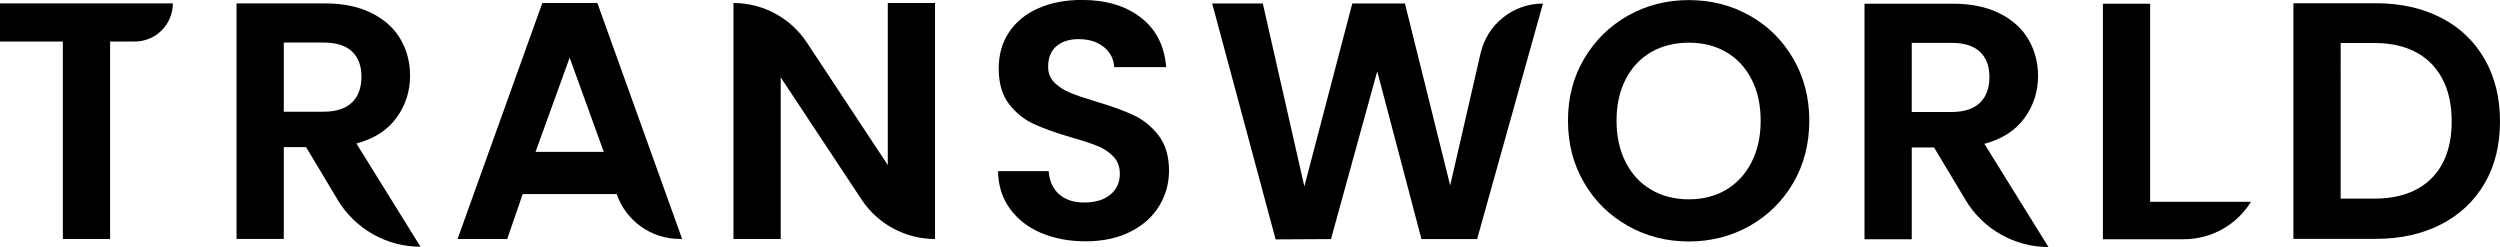 <?xml version="1.0" encoding="UTF-8"?>
<svg xmlns="http://www.w3.org/2000/svg" viewBox="0 0 323.84 32">
  <path d="M22.39,.44h0c0,2.73-2.21,4.94-4.94,4.94h-3.19V30.96h-6.12V5.38H0V.44H22.39Z"/>
  <path d="M43.74,25.88l-4.09-6.82h-2.89v11.89h-6.12V.44h11.46c2.36,0,4.37,.42,6.03,1.25,1.66,.83,2.91,1.95,3.74,3.37,.83,1.41,1.25,3,1.25,4.74,0,2.01-.58,3.83-1.75,5.44-1.17,1.62-2.9,2.73-5.2,3.35l8.3,13.37h0c-4.39,0-8.47-2.31-10.73-6.07Zm-6.98-11.41h5.12c1.66,0,2.9-.4,3.72-1.2,.82-.8,1.22-1.92,1.22-3.34s-.41-2.48-1.22-3.26c-.82-.77-2.06-1.16-3.72-1.16h-5.12V14.47Z"/>
  <path d="M79.87,25.14h-12.16l-2.01,5.82h-6.43L70.25,.39h7.13l10.98,30.56h-.32c-3.68,0-6.96-2.33-8.16-5.82h0Zm-1.66-5.47l-4.42-12.2-4.42,12.2h8.83Z"/>
  <path d="M121.11,30.96h0c-3.82,0-7.39-1.92-9.5-5.1l-10.48-15.84V30.96h-6.12V.39h0c3.82,0,7.39,1.92,9.5,5.11l10.49,15.88V.39h6.12V30.96Z"/>
  <path d="M134.85,30.17c-1.71-.73-3.05-1.78-4.04-3.15-.99-1.37-1.5-2.99-1.53-4.85h6.56c.09,1.25,.53,2.25,1.33,2.97,.8,.73,1.9,1.09,3.3,1.09s2.55-.34,3.37-1.03c.82-.68,1.22-1.58,1.22-2.69,0-.9-.28-1.65-.83-2.23-.55-.58-1.25-1.04-2.08-1.38-.83-.33-1.98-.71-3.43-1.12-1.98-.58-3.59-1.16-4.83-1.73-1.24-.57-2.3-1.43-3.19-2.58-.89-1.15-1.33-2.69-1.33-4.61,0-1.81,.45-3.38,1.36-4.72,.9-1.34,2.17-2.37,3.8-3.08,1.63-.71,3.5-1.07,5.6-1.07,3.15,0,5.71,.77,7.67,2.3,1.97,1.53,3.05,3.67,3.26,6.41h-6.73c-.06-1.05-.5-1.92-1.33-2.6-.83-.68-1.93-1.03-3.3-1.03-1.2,0-2.15,.31-2.86,.92-.71,.61-1.07,1.5-1.07,2.67,0,.82,.27,1.49,.81,2.03,.54,.54,1.21,.98,2.01,1.31,.8,.34,1.93,.72,3.39,1.16,1.98,.58,3.6,1.17,4.85,1.75,1.25,.58,2.33,1.46,3.24,2.62,.9,1.17,1.36,2.7,1.36,4.59,0,1.63-.42,3.15-1.27,4.55-.85,1.4-2.08,2.51-3.72,3.34-1.63,.83-3.57,1.25-5.82,1.25-2.13,0-4.04-.36-5.75-1.09Z"/>
  <path d="M199.87,.45l-8.53,30.52h-7.21l-5.73-21.73-5.99,21.73-7.17,.04L157.02,.45h6.56l5.38,23.7L175.17,.45h6.82l5.86,23.57,3.94-17.13c.87-3.77,4.22-6.43,8.08-6.43h0Z"/>
  <path d="M210.89,29.27c-2.39-1.34-4.29-3.2-5.68-5.58-1.4-2.38-2.1-5.06-2.1-8.07s.7-5.65,2.1-8.02c1.4-2.38,3.29-4.23,5.68-5.58,2.39-1.34,5.01-2.01,7.87-2.01s5.52,.67,7.89,2.01c2.38,1.34,4.26,3.2,5.64,5.58,1.38,2.38,2.08,5.05,2.08,8.02s-.69,5.69-2.08,8.07-3.27,4.23-5.66,5.58c-2.39,1.34-5.01,2.01-7.87,2.01s-5.48-.67-7.87-2.01Zm12.72-4.7c1.4-.83,2.49-2.02,3.28-3.56,.79-1.54,1.18-3.34,1.18-5.38s-.39-3.83-1.18-5.36c-.79-1.53-1.88-2.7-3.28-3.52-1.4-.82-3.02-1.22-4.85-1.22s-3.46,.41-4.88,1.22c-1.41,.82-2.51,1.99-3.3,3.52-.79,1.53-1.18,3.32-1.18,5.36s.39,3.83,1.18,5.38c.79,1.55,1.89,2.73,3.3,3.56,1.41,.83,3.04,1.25,4.88,1.25s3.46-.42,4.85-1.25Z"/>
  <path d="M254.62,25.92l-4.09-6.82h-2.89v11.89h-6.12V.48h11.46c2.36,0,4.37,.42,6.03,1.25,1.66,.83,2.91,1.95,3.74,3.37,.83,1.41,1.25,3,1.25,4.74,0,2.01-.58,3.83-1.75,5.44-1.17,1.62-2.9,2.73-5.2,3.35l8.3,13.37h0c-4.39,0-8.47-2.31-10.73-6.08Zm-6.98-11.41h5.12c1.66,0,2.9-.4,3.72-1.2,.82-.8,1.22-1.92,1.22-3.34s-.41-2.48-1.22-3.26c-.82-.77-2.05-1.16-3.72-1.16h-5.12V14.51Z"/>
  <path d="M278.52,26.14h13.06c-1.86,3.02-5.16,4.85-8.71,4.85h-10.47V.48h6.12V26.14Z"/>
  <path d="M316.21,2.3c2.43,1.25,4.31,3.04,5.64,5.36s1.99,5.01,1.99,8.07-.66,5.74-1.99,8.02-3.21,4.06-5.64,5.31-5.25,1.88-8.46,1.88h-10.67V.42h10.67c3.21,0,6.03,.63,8.46,1.88Zm-1.25,20.81c1.75-1.75,2.62-4.21,2.62-7.39s-.88-5.66-2.62-7.46c-1.75-1.79-4.23-2.69-7.43-2.69h-4.33V25.73h4.33c3.21,0,5.68-.88,7.43-2.62Z"/>
</svg>